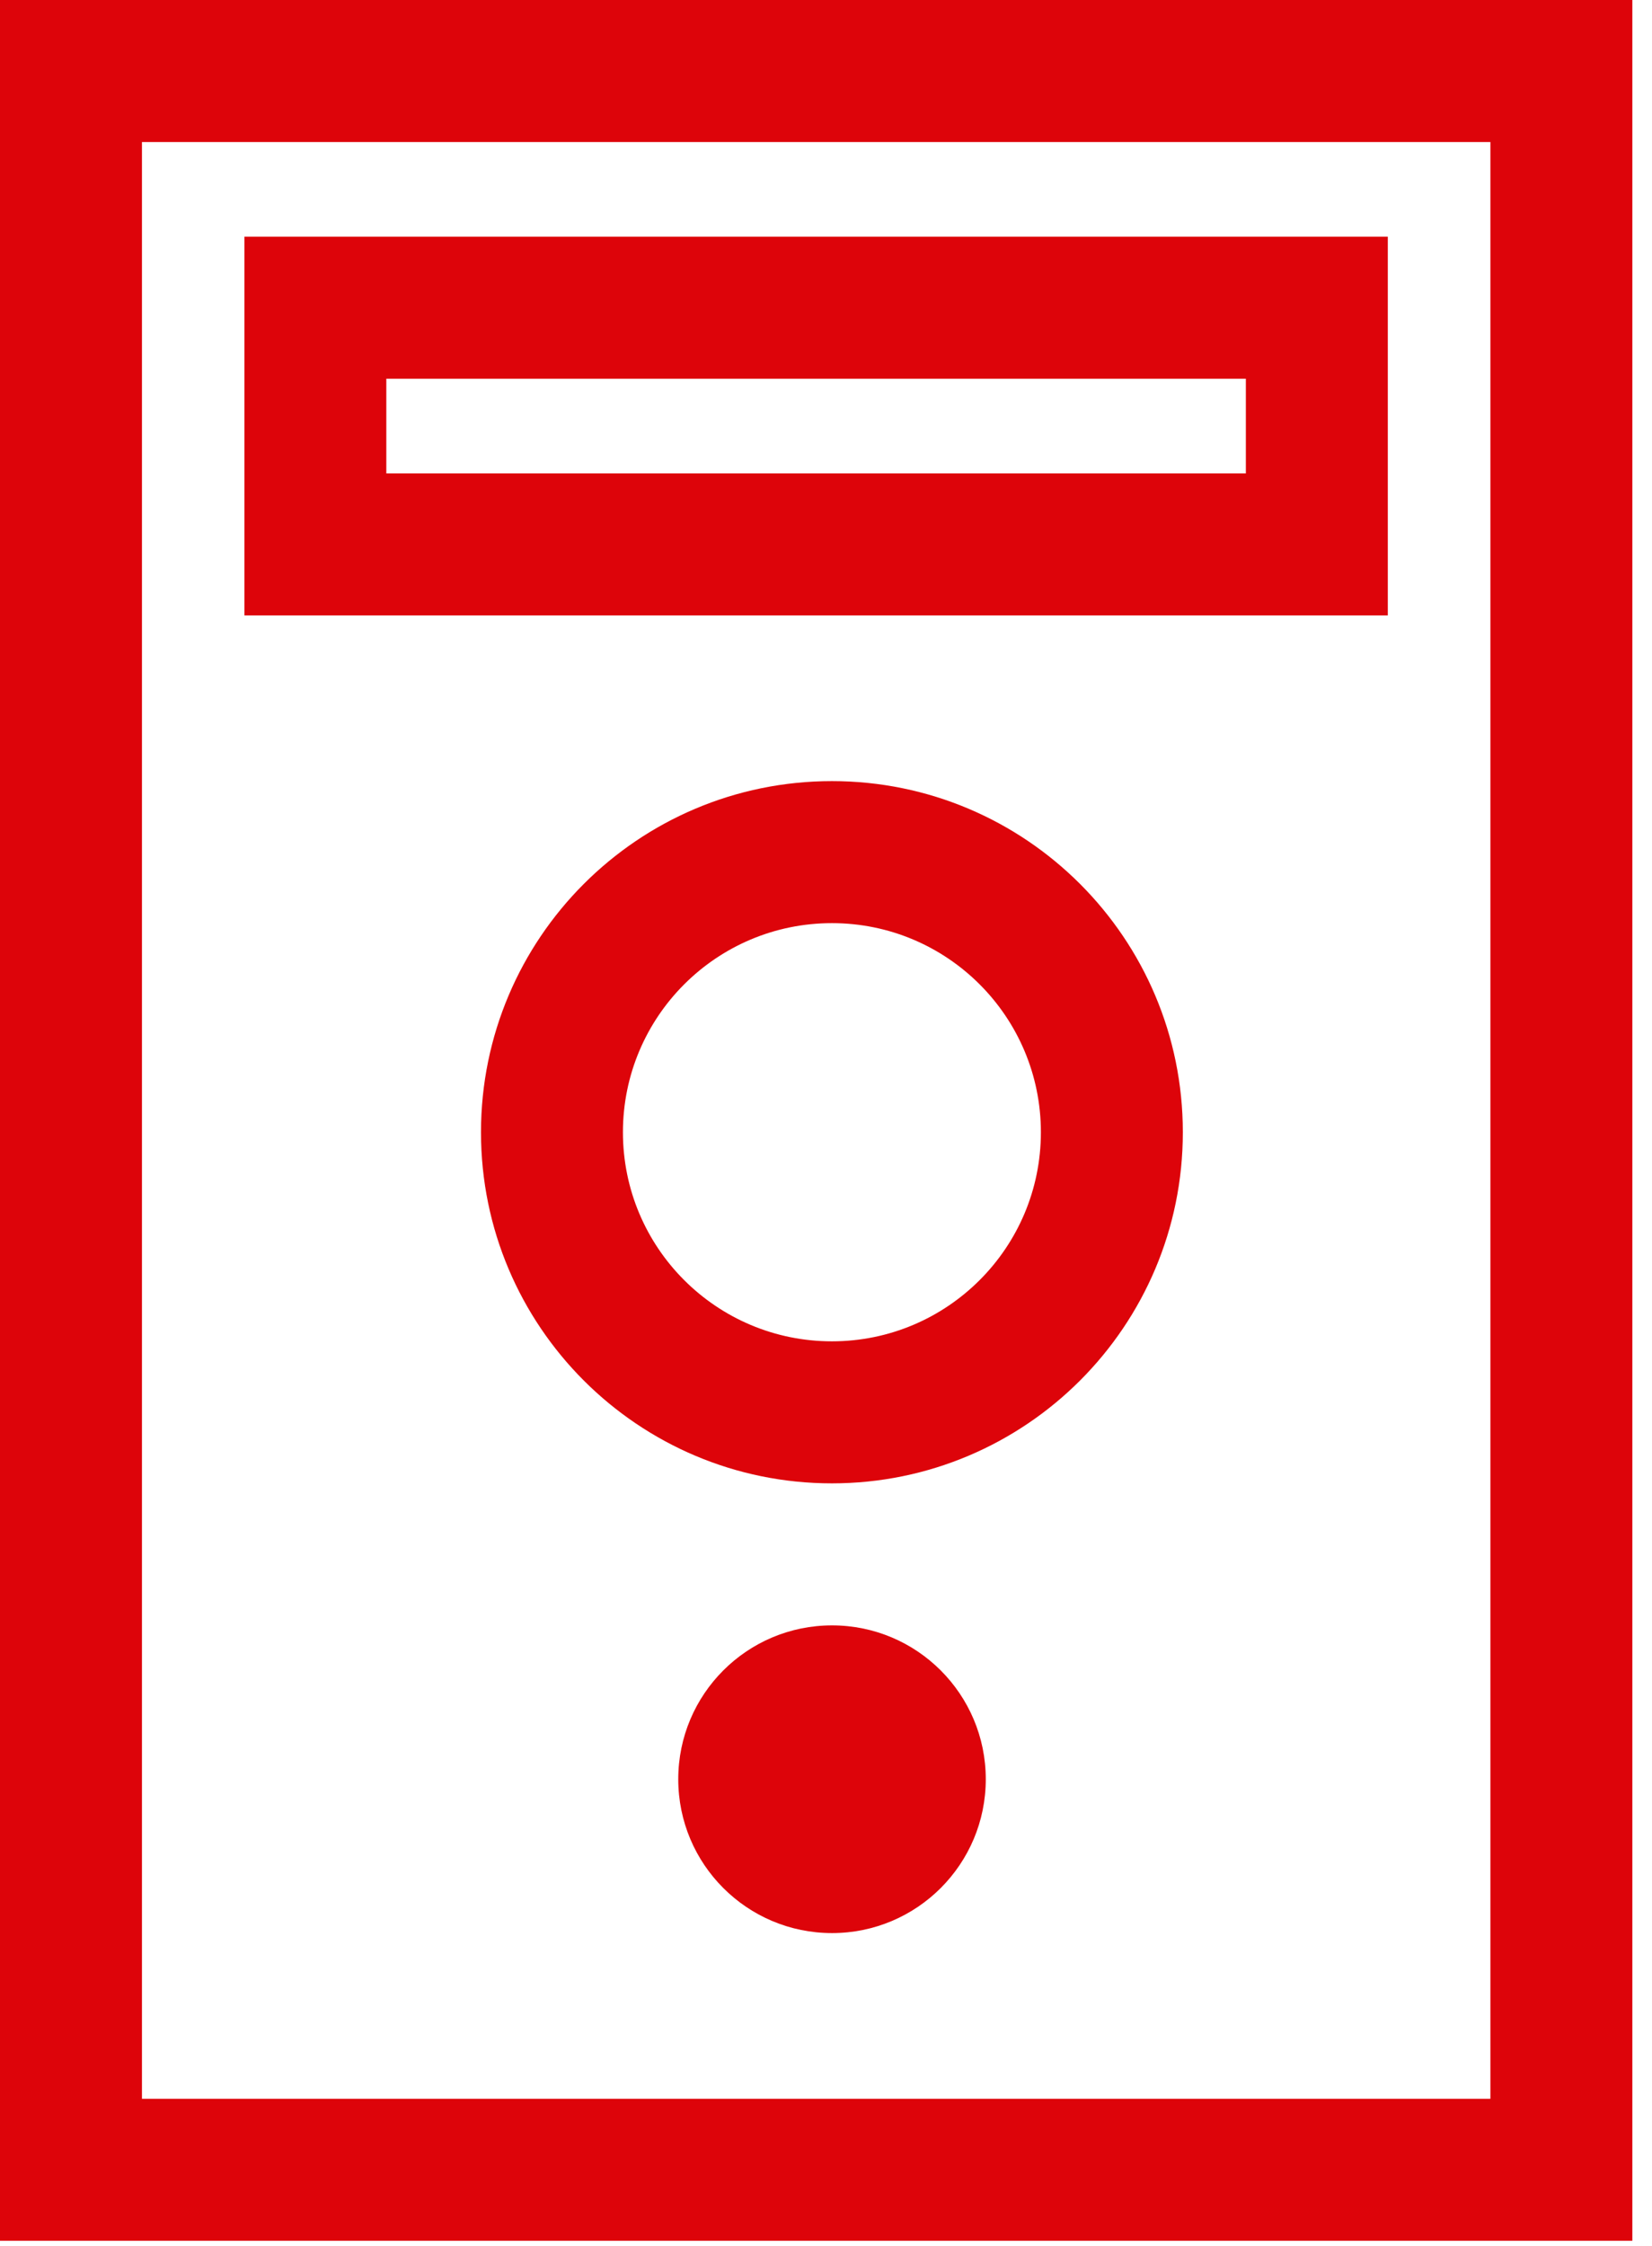 <svg width="39" height="53" viewBox="0 0 39 53" fill="none" xmlns="http://www.w3.org/2000/svg">
<path fill-rule="evenodd" clip-rule="evenodd" d="M35.185 3.351H3.351V49.52H35.185V3.351ZM0 0V52.87H38.536V0H0Z" fill="#DD040A"/>
<path d="M23.272 41.98C23.272 43.985 21.647 45.61 19.642 45.61C17.637 45.61 16.012 43.985 16.012 41.98C16.012 39.975 17.637 38.35 19.642 38.35C21.647 38.35 23.272 39.975 23.272 41.98Z" fill="#DD040A"/>
<path fill-rule="evenodd" clip-rule="evenodd" d="M19.64 21.781C16.915 21.781 14.706 23.99 14.706 26.715C14.706 29.439 16.915 31.648 19.64 31.648C22.364 31.648 24.573 29.439 24.573 26.715C24.573 23.99 22.364 21.781 19.64 21.781ZM11.355 26.715C11.355 22.139 15.065 18.43 19.64 18.43C24.215 18.43 27.924 22.139 27.924 26.715C27.924 31.29 24.215 34.999 19.64 34.999C15.065 34.999 11.355 31.29 11.355 26.715Z" fill="#DD040A"/>
<path fill-rule="evenodd" clip-rule="evenodd" d="M5.77 5.585H32.763V14.521H5.77V5.585ZM9.12 8.936V11.17H29.412V8.936H9.12Z" fill="#DD040A"/>
</svg>
